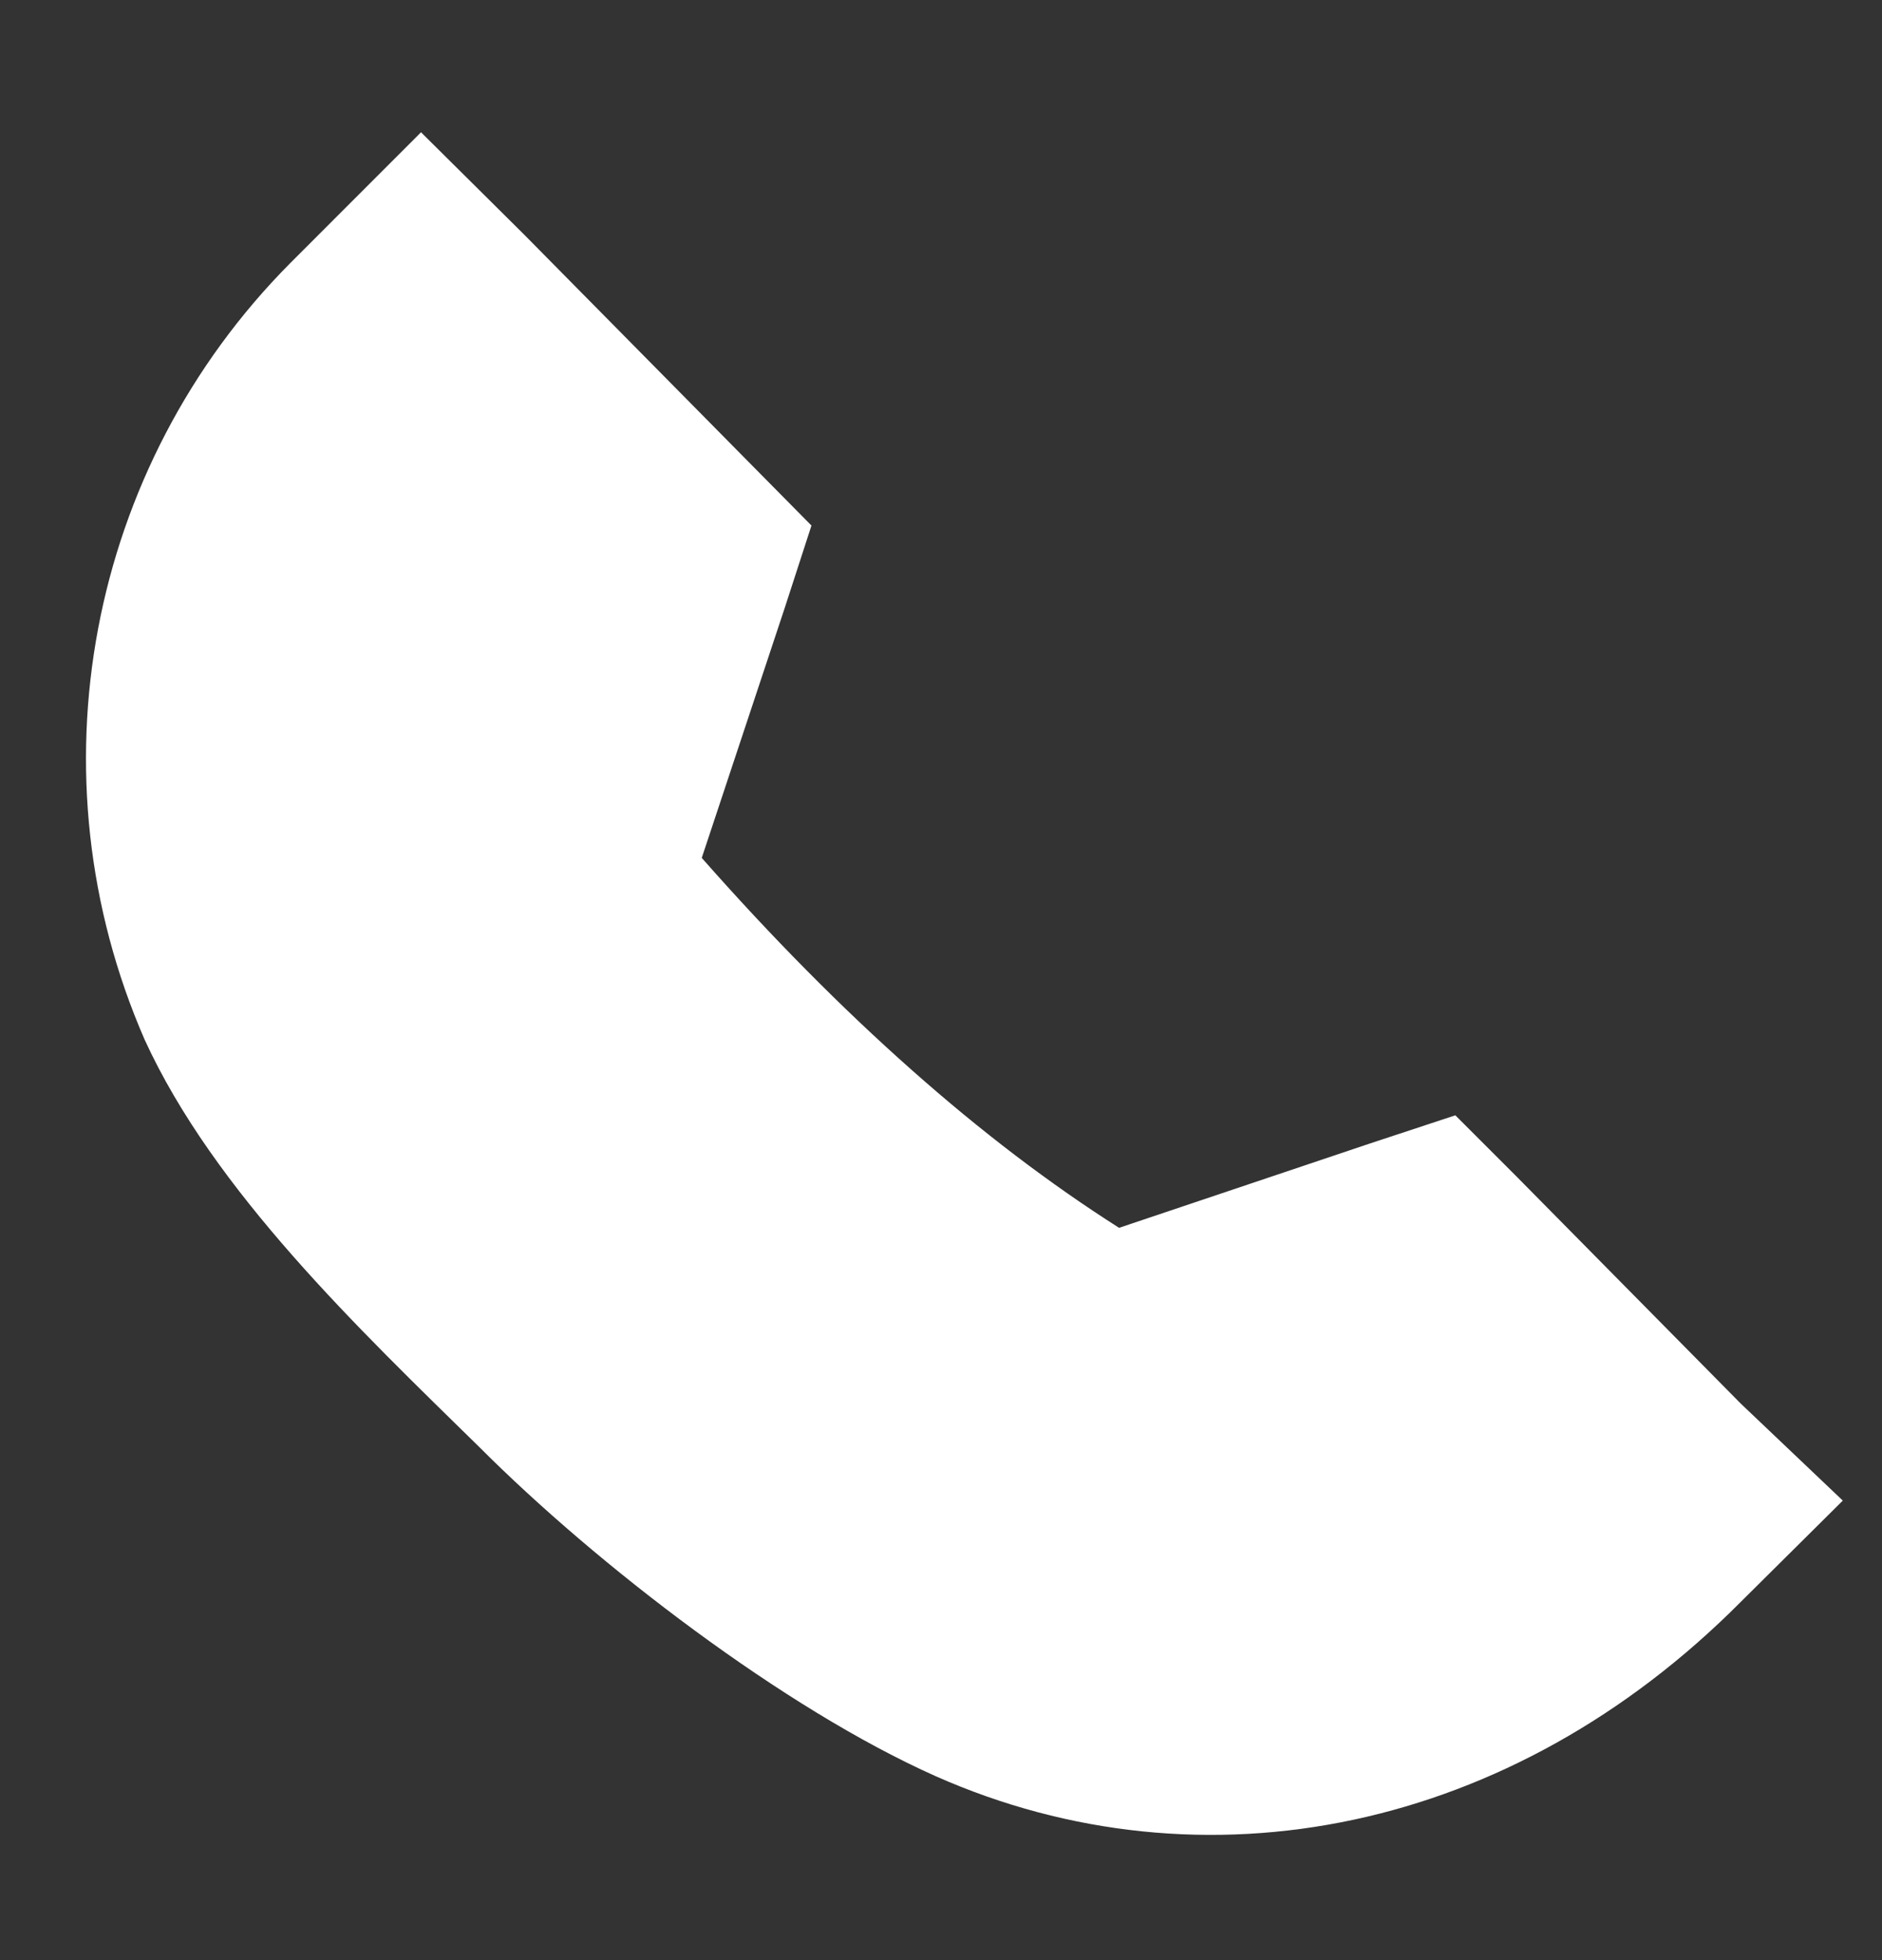 <svg width="24" height="25" viewBox="0 0 24 25" fill="none" xmlns="http://www.w3.org/2000/svg">
<rect x="0" y="0" width="24" height="25" fill="#333333" stroke="none"/>
<path fill-rule="evenodd" clip-rule="evenodd" d="M5.369 1.687L6.683 2.991L9.538 5.883L10.348 6.703L10.008 7.751L8.949 10.942C9.843 11.956 10.734 12.856 11.621 13.642C12.508 14.429 13.391 15.101 14.271 15.66L17.462 14.587L18.559 14.225L19.337 15.003L22.199 17.902L23.5 19.139L22.194 20.436C20.735 21.902 19.031 22.83 17.268 23.208C15.479 23.592 13.633 23.408 11.934 22.655C9.995 21.791 7.613 19.96 6.109 18.453C4.584 16.957 2.728 15.193 1.844 13.259C1.109 11.573 0.926 9.749 1.251 8.019C1.576 6.29 2.409 4.656 3.704 3.353L5.369 1.687Z" fill="white"/>
</svg>
